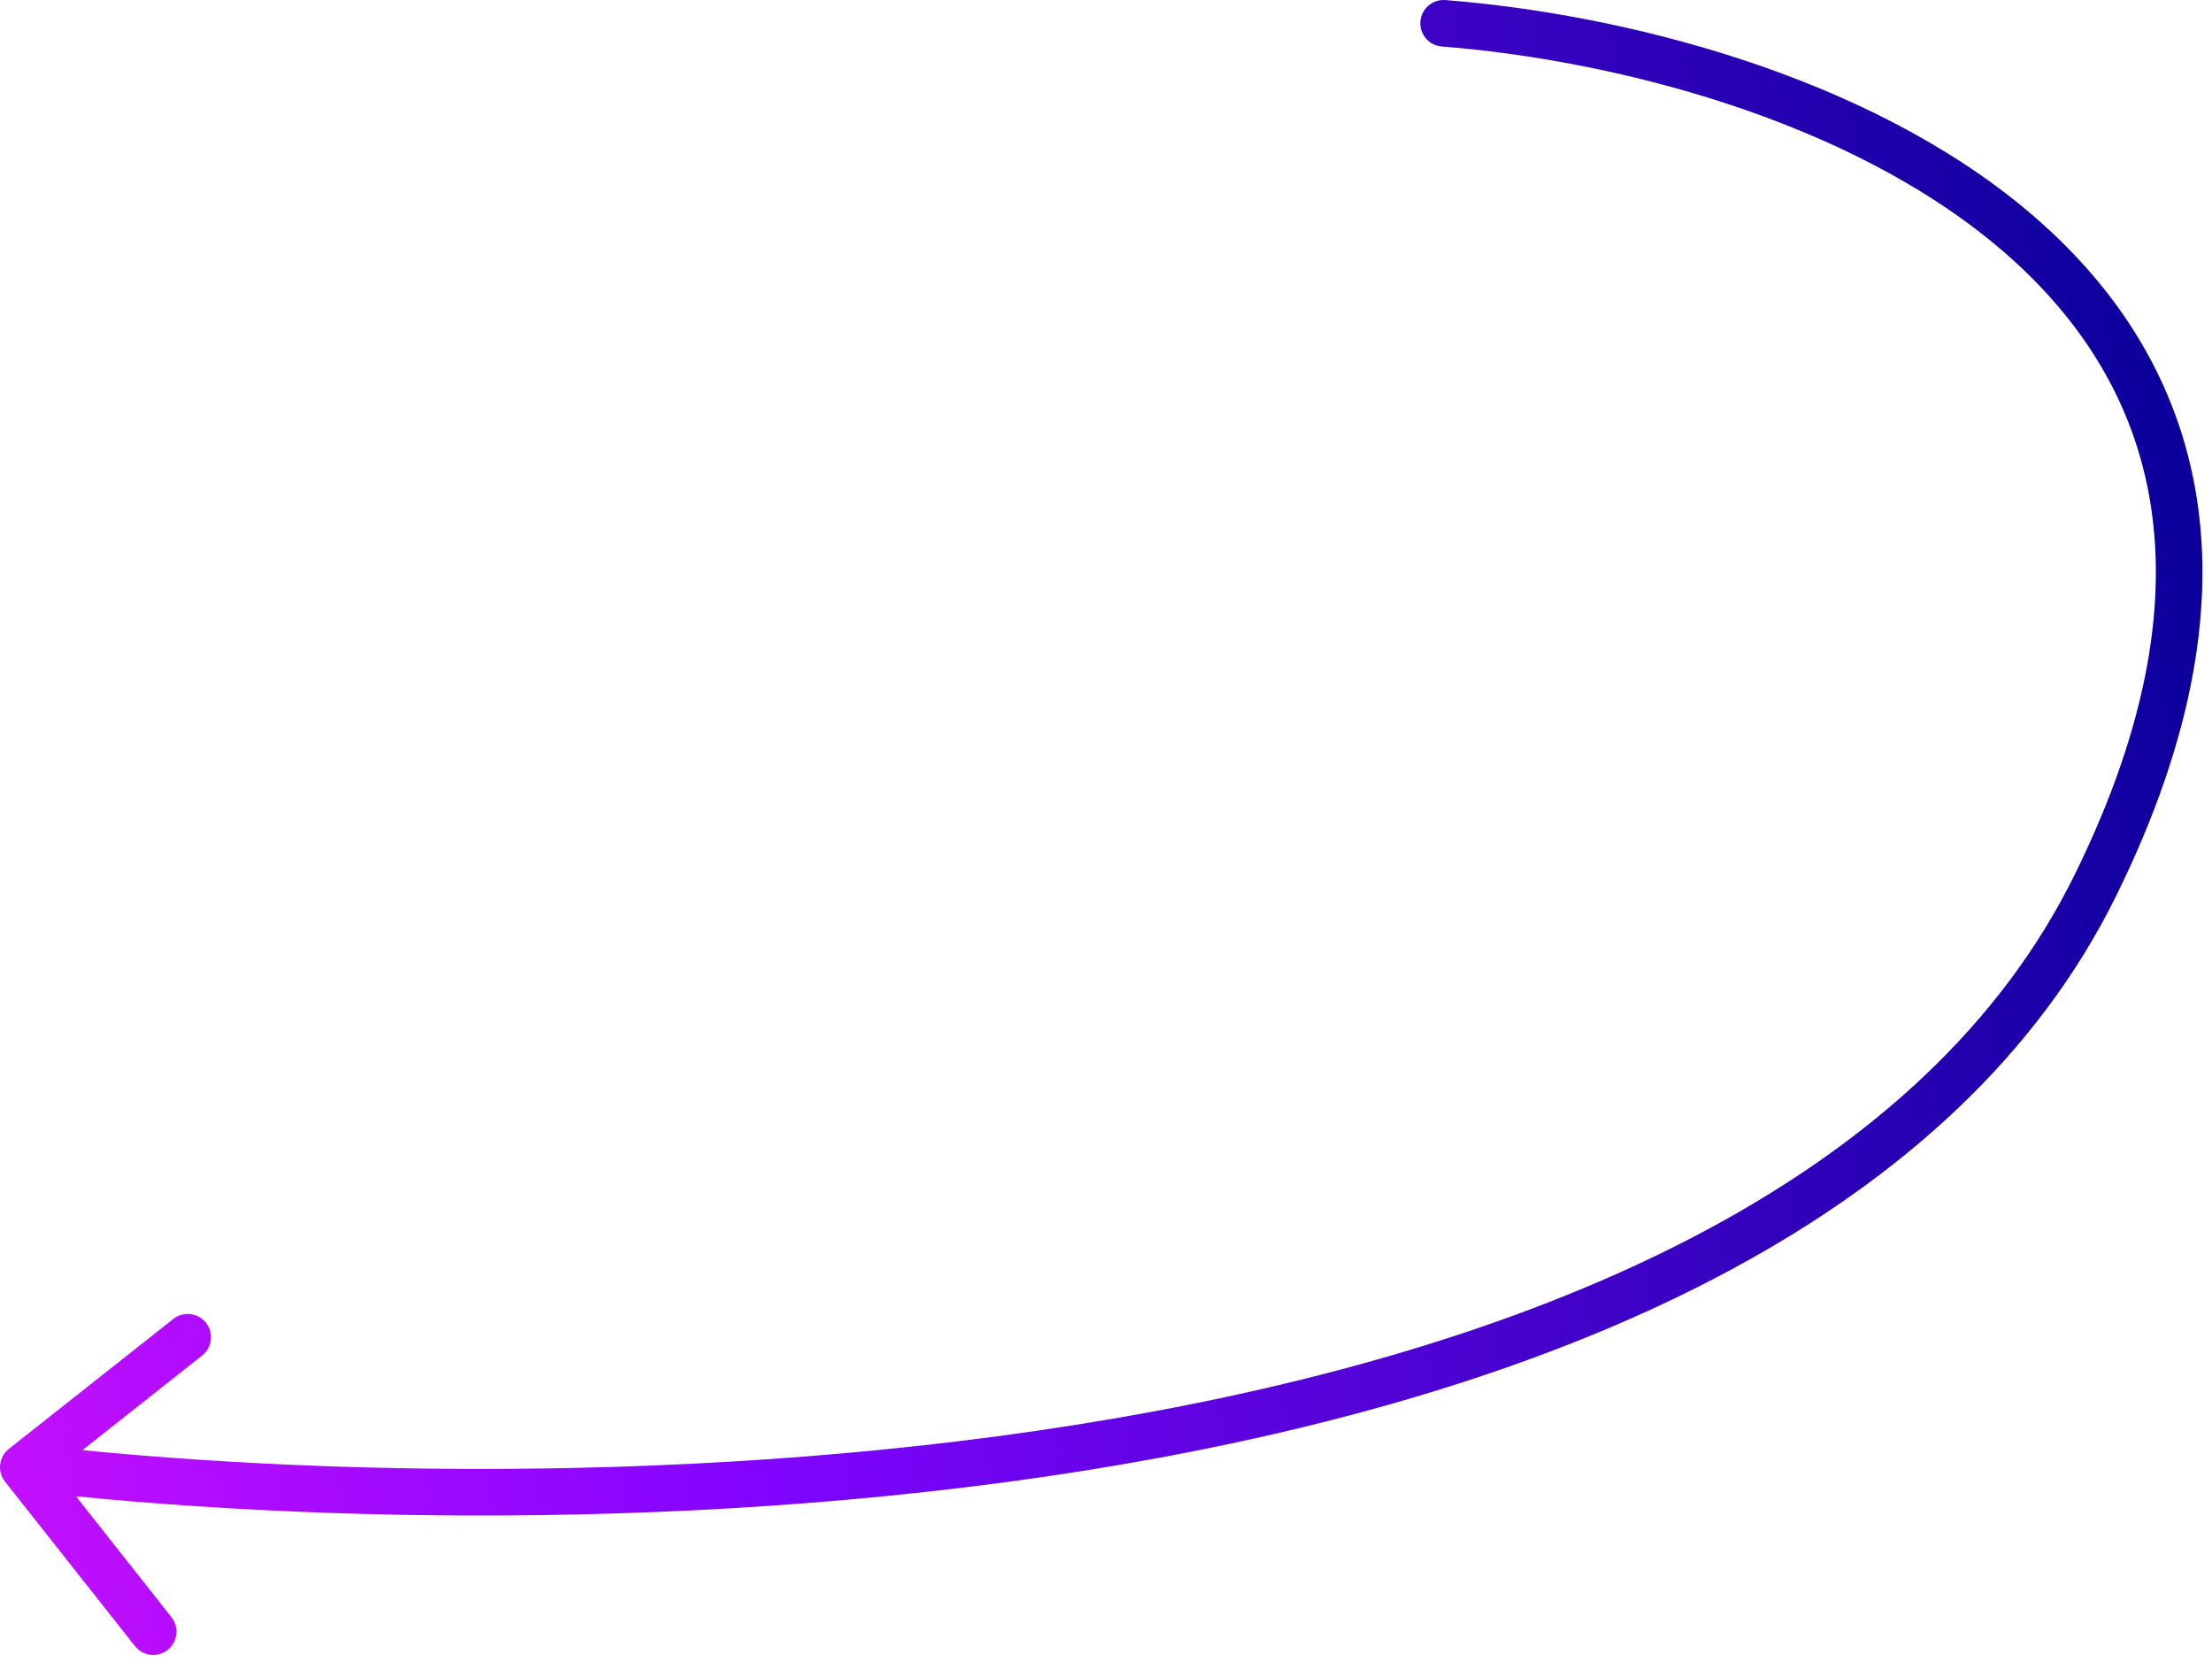 <svg xmlns="http://www.w3.org/2000/svg" width="95" height="72" viewBox="0 0 95 72" fill="none"><path d="M62.078 0.003C61.528 -0.04 61.046 0.371 61.003 0.922C60.96 1.472 61.371 1.954 61.922 1.997L62.078 0.003ZM0.38 62.215C-0.053 62.558 -0.127 63.187 0.215 63.62L5.795 70.682C6.137 71.115 6.766 71.189 7.2 70.846C7.633 70.504 7.707 69.875 7.364 69.442L2.405 63.165L8.682 58.205C9.115 57.863 9.189 57.234 8.846 56.8C8.504 56.367 7.875 56.293 7.442 56.636L0.38 62.215ZM61.922 1.997C69.243 2.573 79.3 5.091 85.866 10.651C89.126 13.411 91.499 16.895 92.296 21.256C93.095 25.625 92.336 30.994 89.103 37.558L90.897 38.442C94.264 31.606 95.159 25.796 94.263 20.897C93.366 15.99 90.695 12.118 87.159 9.124C80.134 3.176 69.591 0.594 62.078 0.003L61.922 1.997ZM89.103 37.558C82.728 50.502 66.957 57.385 49.431 60.629C31.974 63.861 13.128 63.415 1.116 62.007L0.884 63.993C13.039 65.418 32.093 65.873 49.794 62.596C67.427 59.332 84.073 52.298 90.897 38.442L89.103 37.558Z" fill="url(#paint0_linear_7140_2660)"></path><defs><linearGradient id="paint0_linear_7140_2660" x1="1" y1="64.076" x2="100.931" y2="48.693" gradientUnits="userSpaceOnUse"><stop stop-color="#C10FFF"></stop><stop offset="0.304" stop-color="#8204FF"></stop><stop offset="1" stop-color="#060097"></stop></linearGradient></defs></svg>